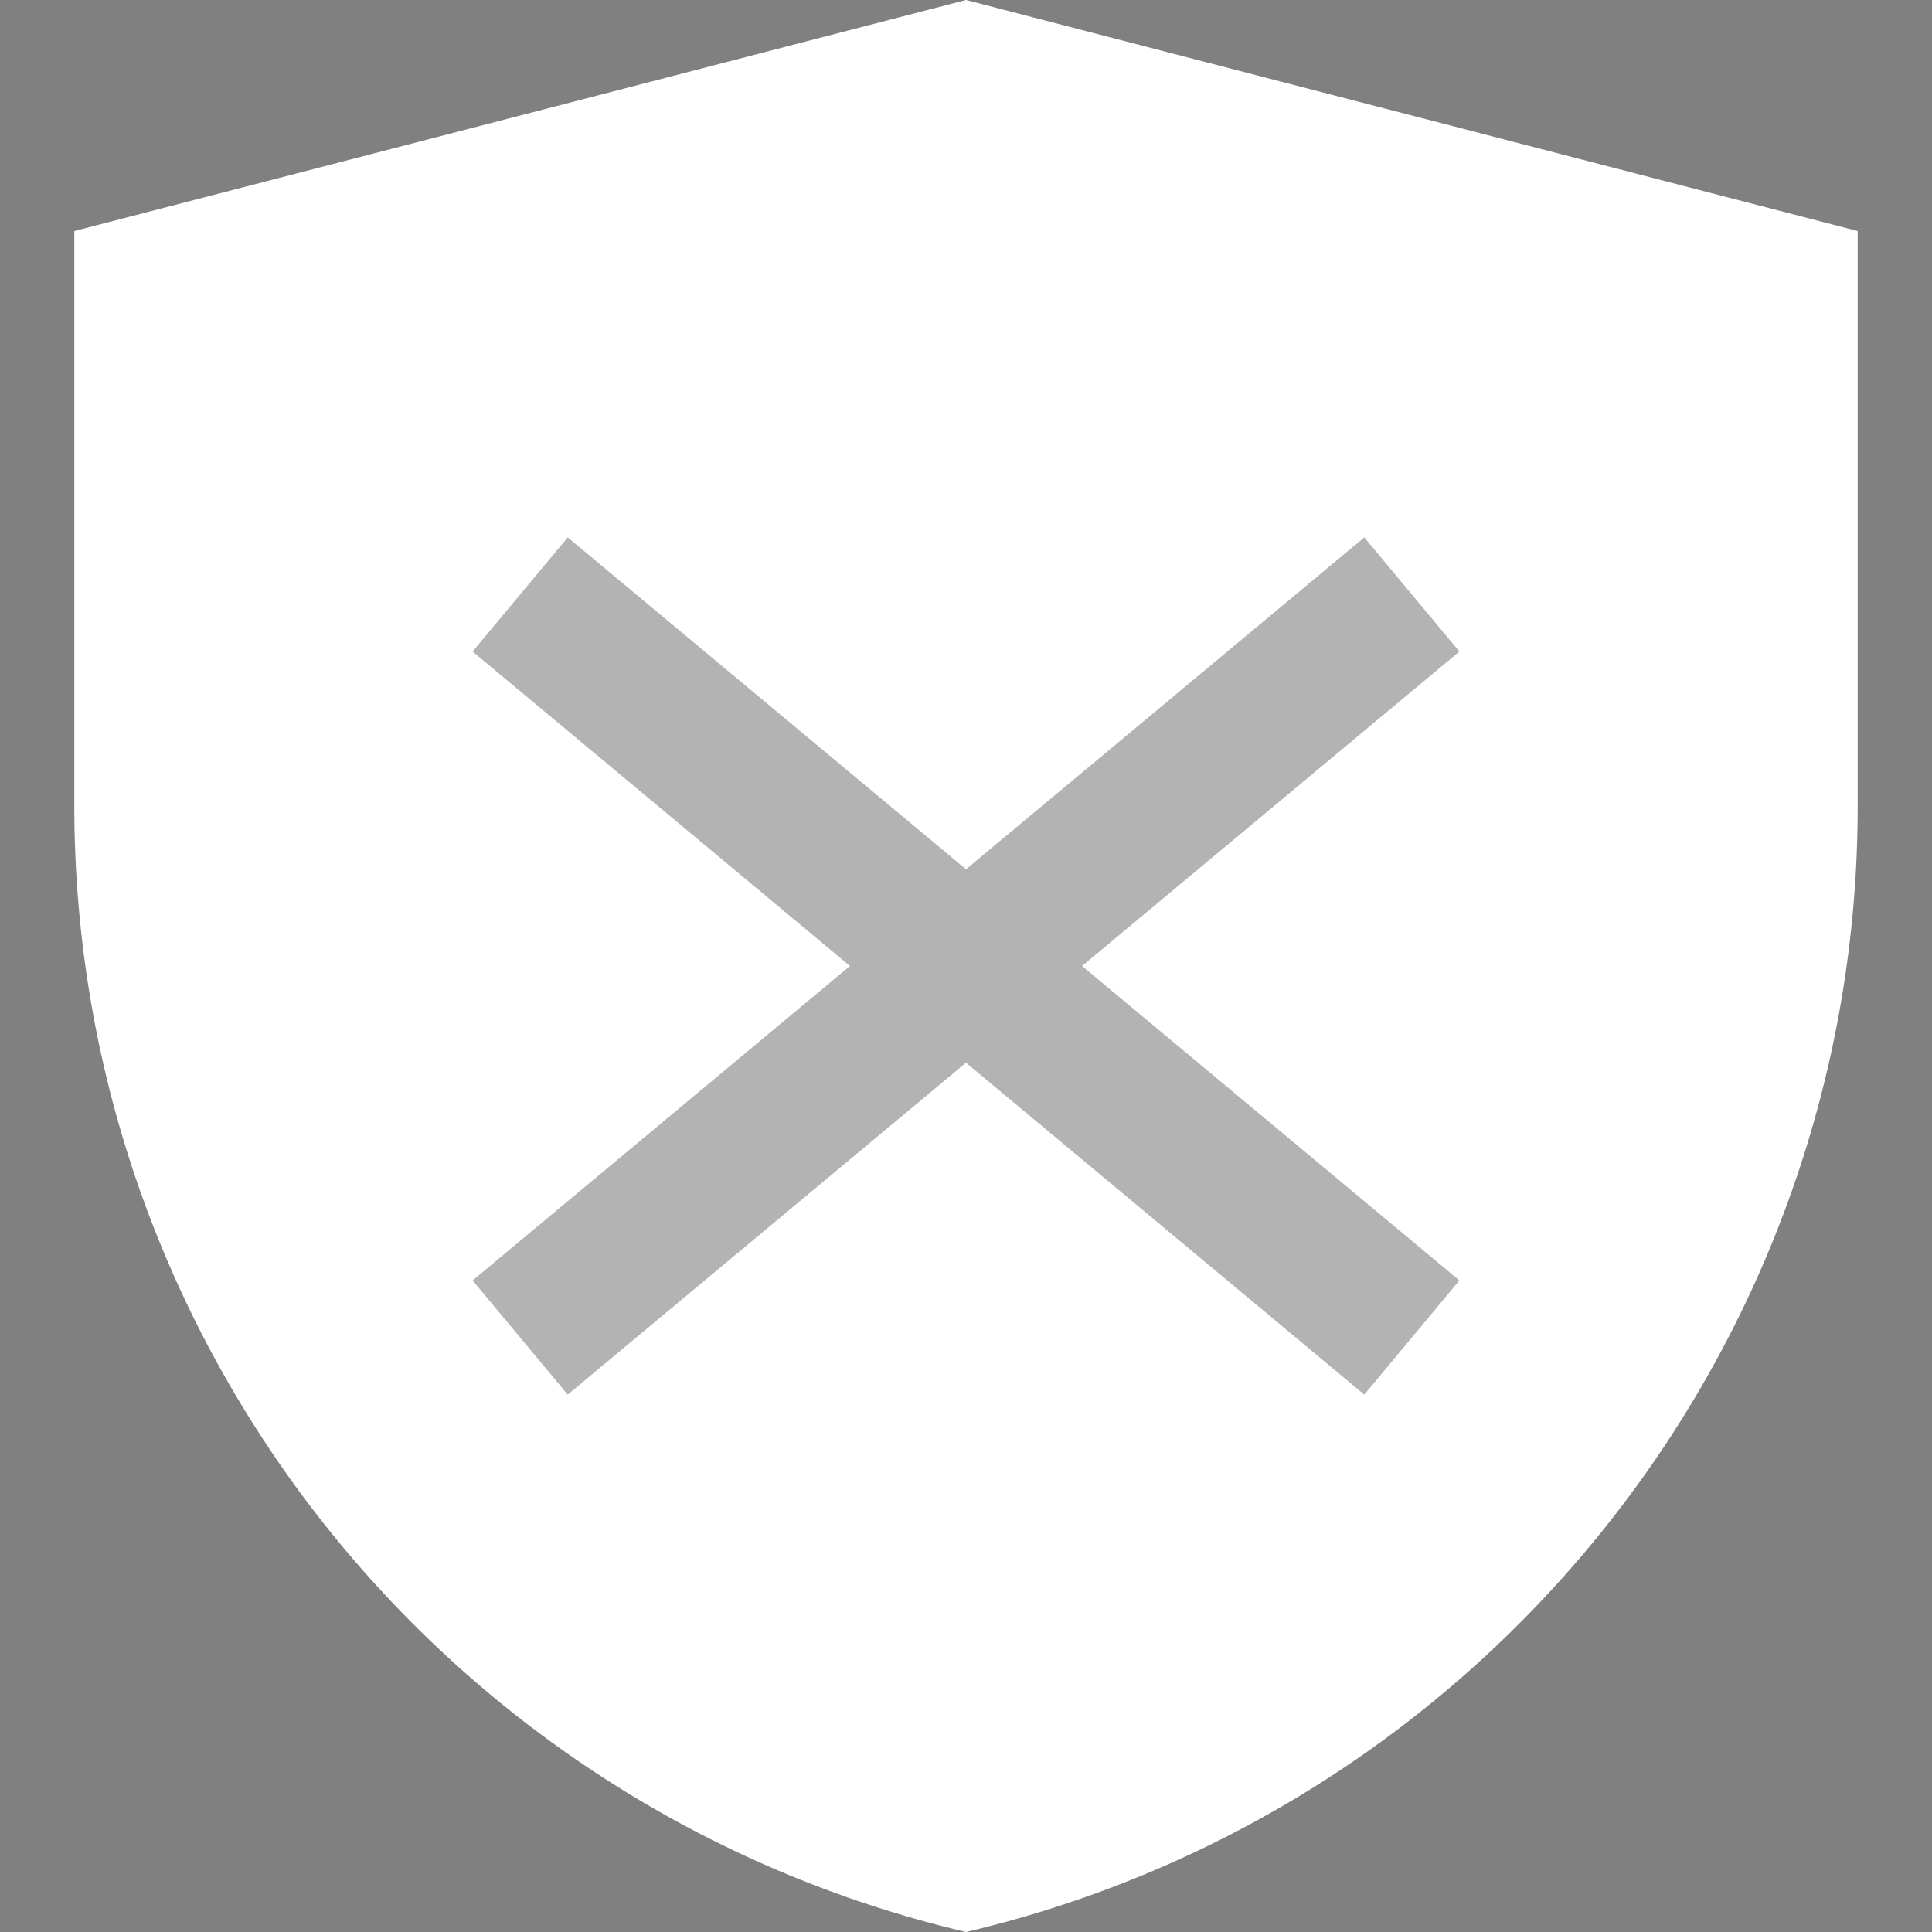 <svg width="26" height="26" viewBox="0 0 26 26" fill="none" xmlns="http://www.w3.org/2000/svg">
<rect x="0" y="0" width="26" height="26" fill="#808080" stroke="none"/>
<path d="M13 0L1 3.109V10.846C1 18.069 5.969 24.344 13 26C20.031 24.344 25 18.069 25 10.846V3.109L13 0Z" fill="white"/>
<path d="M7 8L19 18M7 18L19 8" stroke="black" stroke-opacity="0.3" stroke-width="2"/>
</svg>
